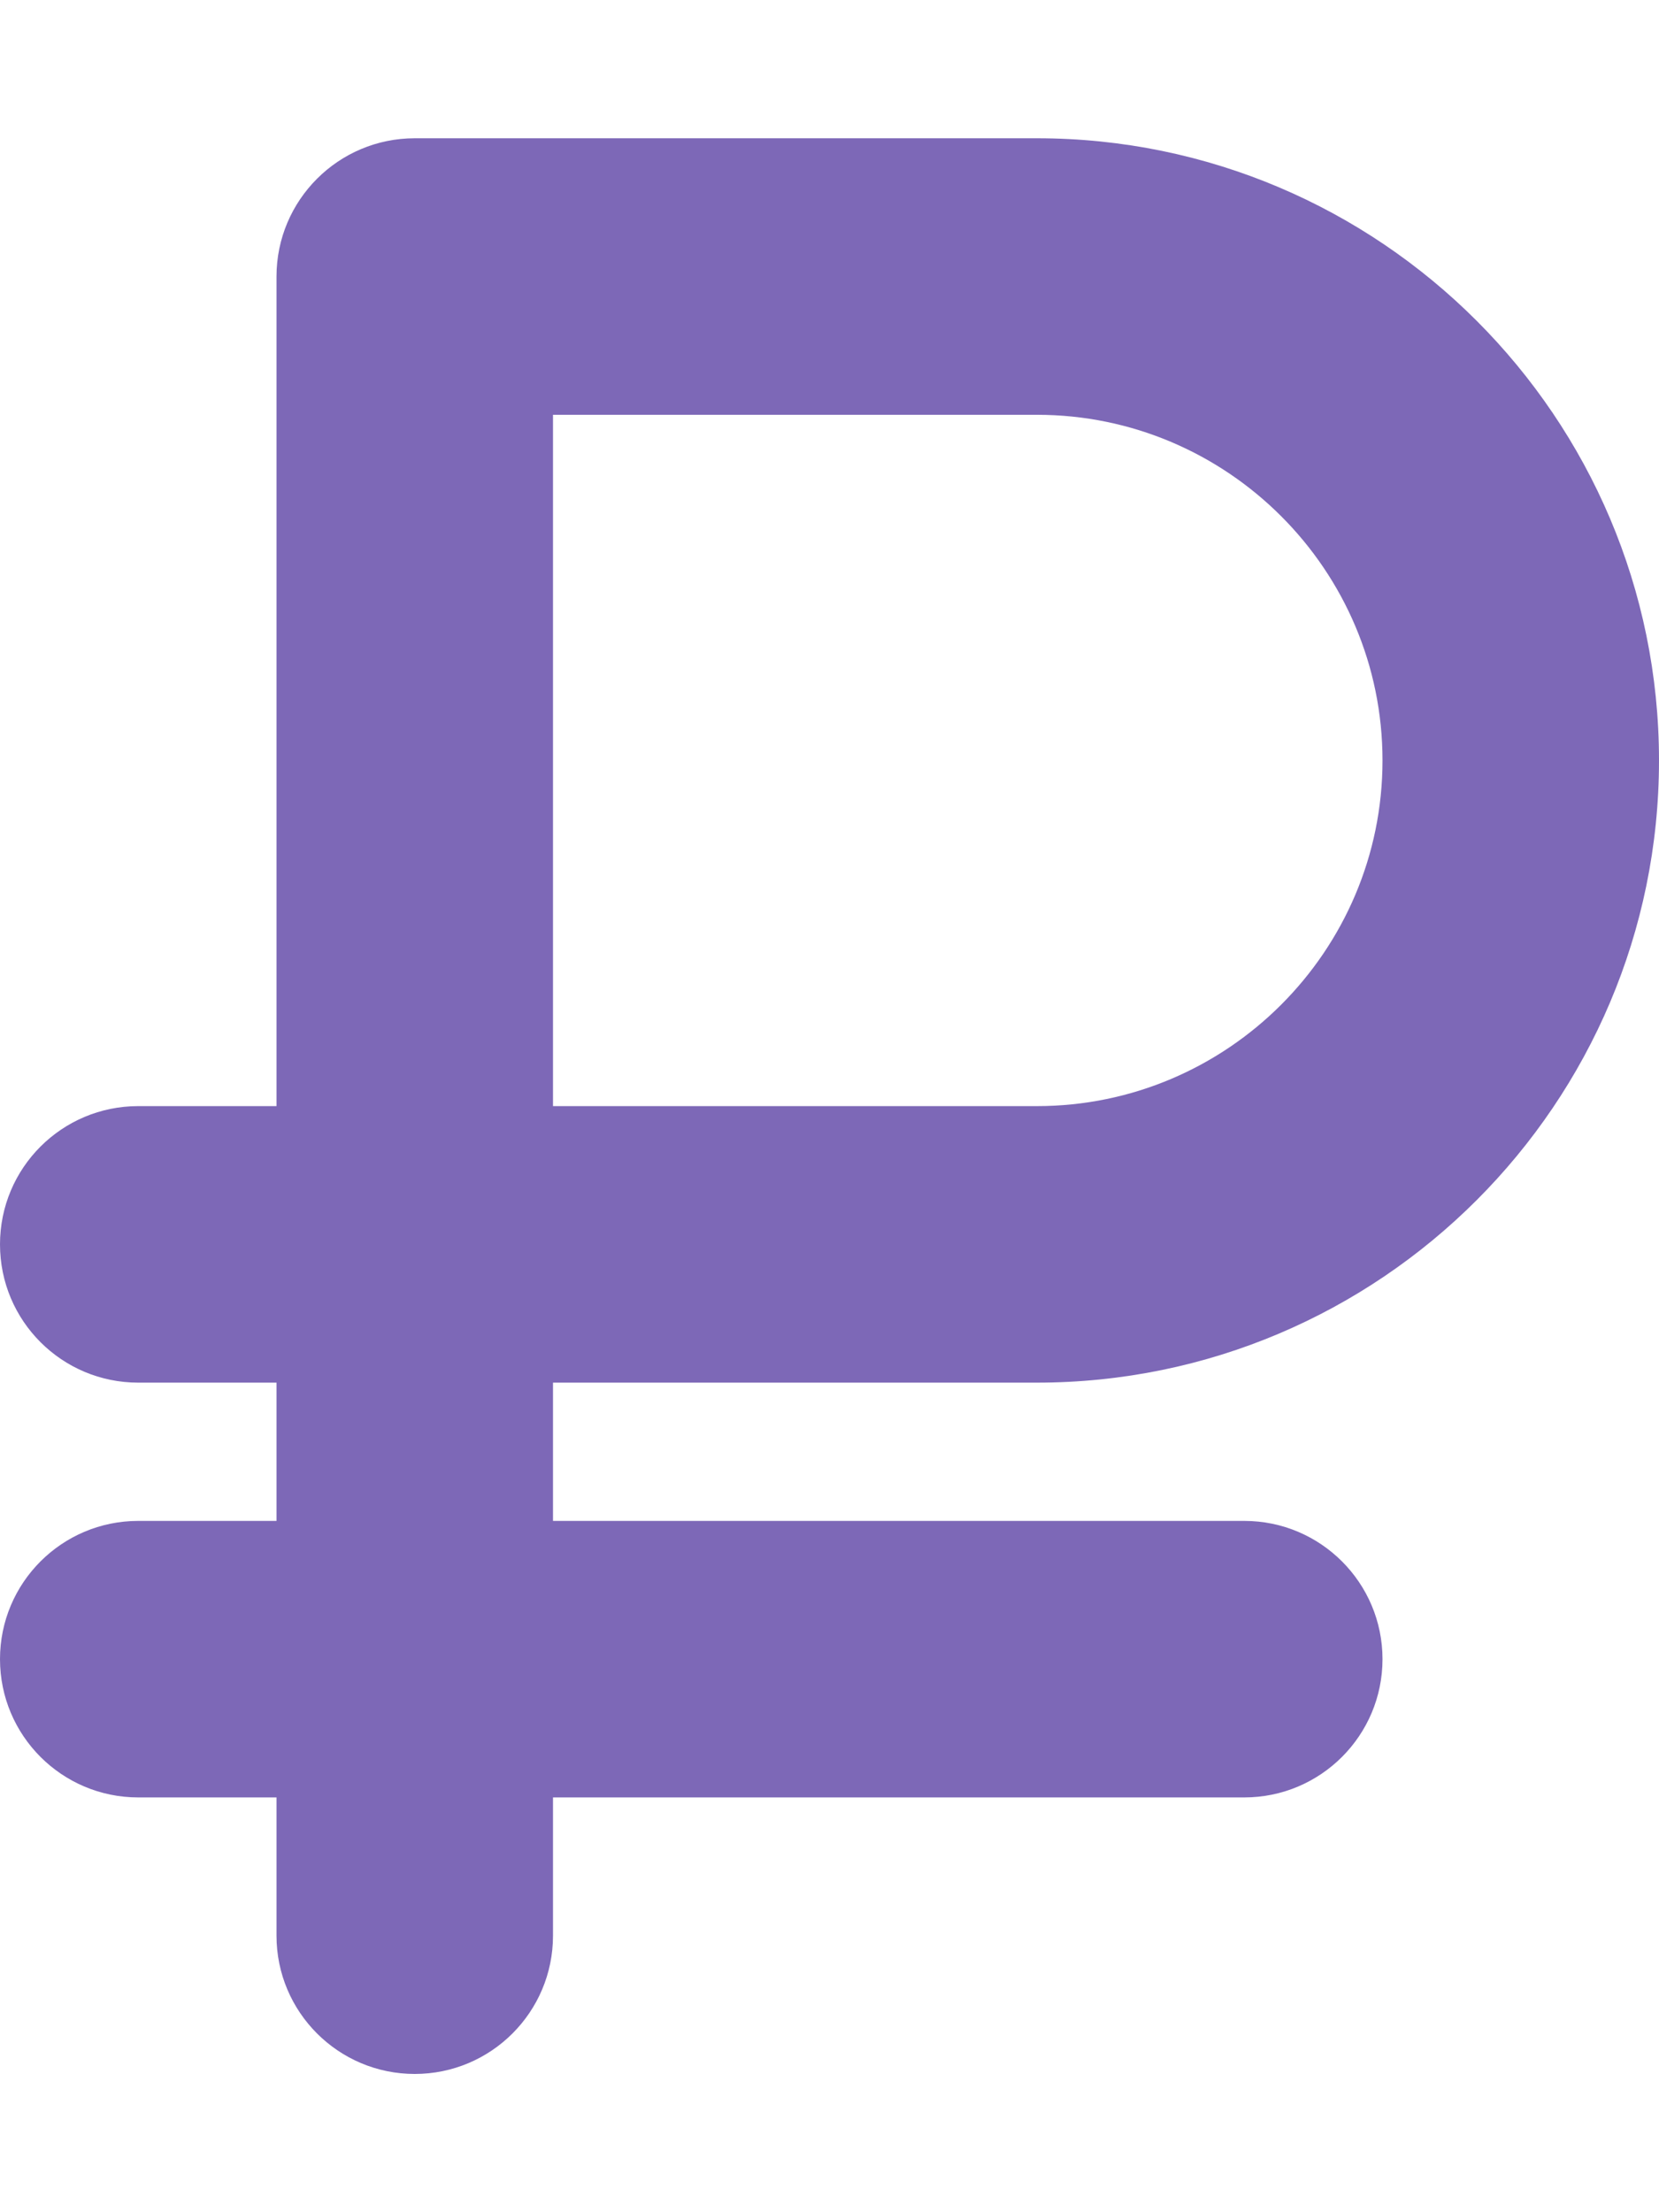 <svg width="90" height="120" viewBox="0 0 90 120" fill="none" xmlns="http://www.w3.org/2000/svg">
<path d="M56.25 75C74.862 75 90 59.862 90 41.25C90 22.638 74.859 7.5 56.25 7.5H22.5C18.359 7.5 15 10.859 15 15V60H7.5C3.359 60 0 63.352 0 67.5C0 71.648 3.359 75 7.5 75H15V82.5H7.5C3.359 82.5 0 85.859 0 90C0 94.141 3.359 97.5 7.5 97.5H15V105C15 109.141 18.359 112.5 22.5 112.5C26.641 112.5 30 109.141 30 105V97.5H67.5C71.641 97.5 75 94.141 75 90C75 85.859 71.641 82.5 67.5 82.5H30V75H56.25ZM30 22.5H56.25C66.586 22.5 75 30.914 75 41.25C75 51.586 66.586 60 56.25 60H30V22.5Z" fill="#7D68B7"/>
</svg>
